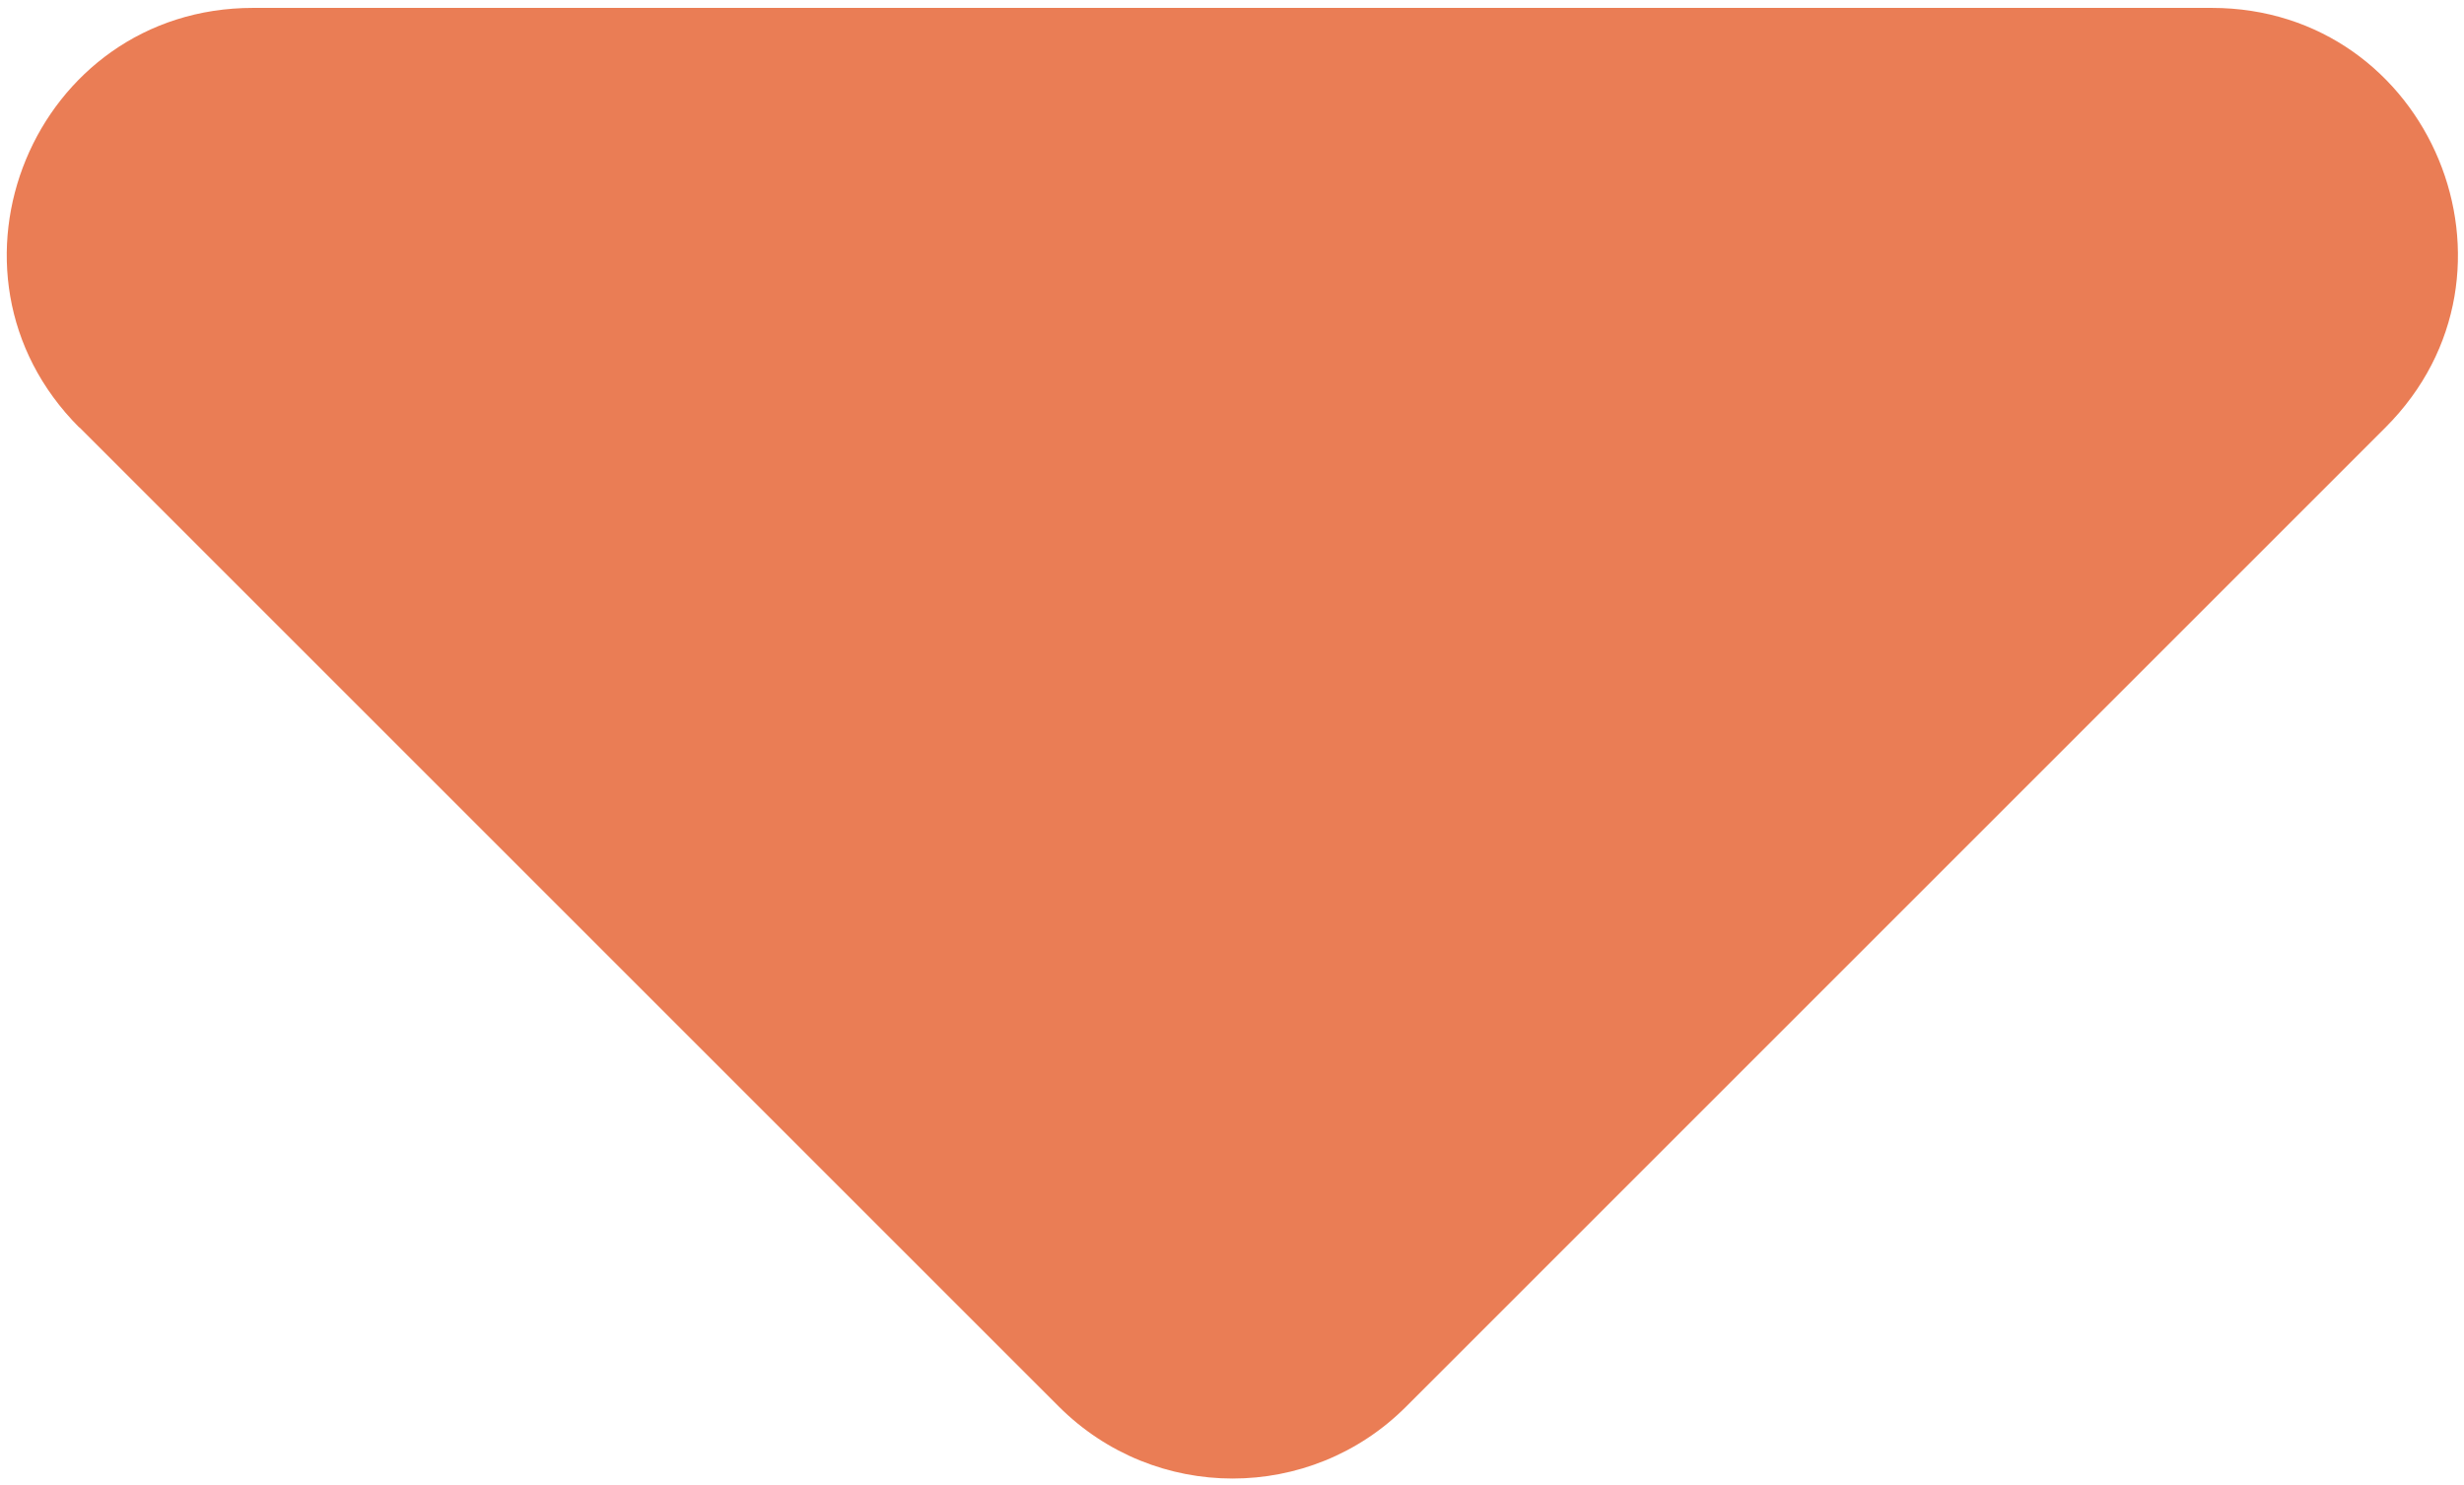 <svg width="224" height="135" viewBox="0 0 224 135" fill="none" xmlns="http://www.w3.org/2000/svg">
<path d="M7.226 38.864L96.251 127.889C104.985 136.623 119.133 136.623 127.84 127.889L216.865 38.864C230.931 24.797 220.973 0.718 201.057 0.718H23.006C3.09 0.718 -6.868 24.77 7.198 38.864H7.226Z" fill="#EA7D55"/>
</svg>
